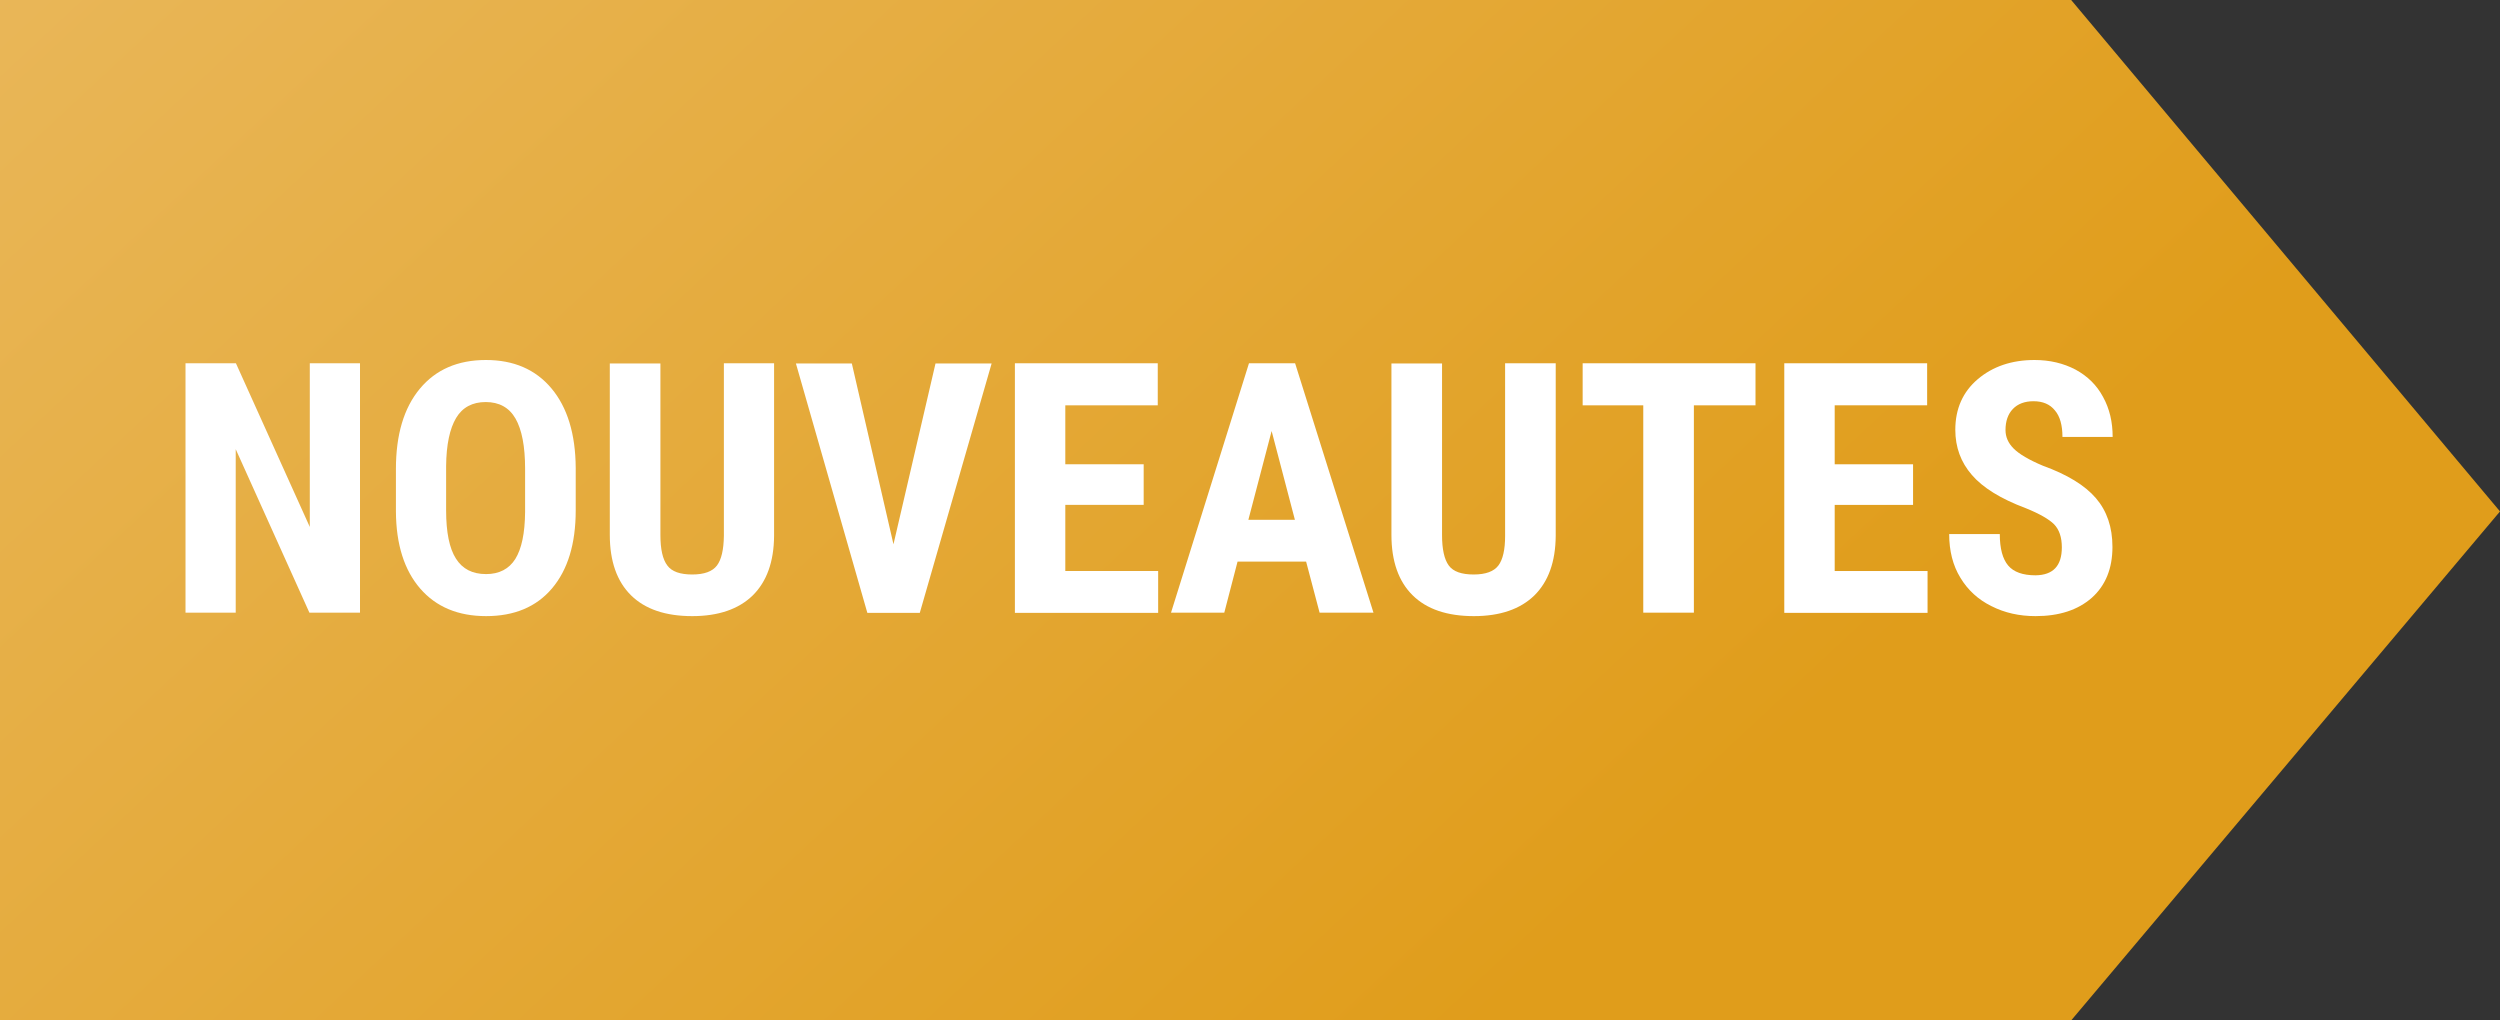 <?xml version="1.0" encoding="utf-8"?>
<!-- Generator: Adobe Illustrator 25.2.0, SVG Export Plug-In . SVG Version: 6.00 Build 0)  -->
<svg version="1.1" id="Capa_1" xmlns="http://www.w3.org/2000/svg" xmlns:xlink="http://www.w3.org/1999/xlink" x="0px" y="0px"
	 viewBox="0 0 122.5 50" style="enable-background:new 0 0 122.5 50;" xml:space="preserve">
<rect x="0" y="0" width="122.5" height="50" fill="#333333" stroke="none"/>
<style type="text/css">
	.st0{fill:url(#SVGID_1_);}
	.st1{fill:#FFFFFF;}
</style>
<linearGradient id="SVGID_1_" gradientUnits="userSpaceOnUse" x1="-19.467" y1="-50.281" x2="73.461" y2="49.406">
	<stop  offset="0" style="stop-color:#EEC57B"/>
	<stop  offset="1" style="stop-color:#E09D1B"/>
</linearGradient>
<polygon class="st0" points="0,50.08 0,-0.08 101.42,-0.08 122.5,25.06 101.42,50.08 "/>
<g>
	<path class="st1" d="M17.63,30.02h-2.47l-3.61-8.01v8.01H9.09V17.8h2.47l3.62,8.02V17.8h2.46V30.02z"/>
	<path class="st1" d="M28.21,25.01c0,1.64-0.39,2.91-1.16,3.82c-0.77,0.91-1.85,1.36-3.23,1.36c-1.37,0-2.45-0.45-3.23-1.35
		c-0.78-0.9-1.18-2.16-1.19-3.77v-2.09c0-1.68,0.39-2.99,1.17-3.93c0.78-0.94,1.86-1.41,3.24-1.41c1.36,0,2.43,0.46,3.21,1.39
		s1.18,2.23,1.19,3.9V25.01z M25.73,22.97c0-1.1-0.16-1.92-0.47-2.46c-0.31-0.54-0.8-0.81-1.46-0.81c-0.65,0-1.14,0.26-1.45,0.78
		c-0.31,0.52-0.48,1.3-0.49,2.36v2.17c0,1.07,0.16,1.86,0.48,2.36c0.32,0.51,0.81,0.76,1.48,0.76c0.64,0,1.12-0.25,1.43-0.74
		c0.31-0.5,0.47-1.26,0.48-2.3V22.97z"/>
	<path class="st1" d="M37.93,17.8v8.46c-0.01,1.27-0.36,2.24-1.05,2.92c-0.69,0.67-1.68,1.01-2.96,1.01c-1.31,0-2.31-0.34-3-1.02
		s-1.04-1.67-1.04-2.96v-8.4h2.48v8.41c0,0.69,0.11,1.19,0.34,1.49c0.22,0.3,0.63,0.44,1.22,0.44s0.99-0.15,1.21-0.44
		s0.33-0.78,0.34-1.45V17.8H37.93z"/>
	<path class="st1" d="M43.78,26.67l2.06-8.86h2.75l-3.52,12.22h-2.57l-3.5-12.22h2.74L43.78,26.67z"/>
	<path class="st1" d="M56.04,24.74H52.2v3.24h4.55v2.05h-7.02V17.8h7v2.06H52.2v2.89h3.84V24.74z"/>
	<path class="st1" d="M64,27.52h-3.36l-0.65,2.5h-2.61l3.82-12.22h2.26l3.84,12.22h-2.64L64,27.52z M61.17,25.47h2.28l-1.14-4.35
		L61.17,25.47z"/>
	<path class="st1" d="M76.23,17.8v8.46c-0.01,1.27-0.36,2.24-1.05,2.92c-0.69,0.67-1.68,1.01-2.96,1.01c-1.31,0-2.31-0.34-3-1.02
		c-0.69-0.68-1.04-1.67-1.04-2.96v-8.4h2.48v8.41c0,0.69,0.11,1.19,0.33,1.49s0.63,0.44,1.22,0.44c0.59,0,0.99-0.15,1.21-0.44
		c0.22-0.29,0.33-0.78,0.33-1.45V17.8H76.23z"/>
	<path class="st1" d="M86.02,19.86H83v10.16h-2.48V19.86h-2.97V17.8h8.47V19.86z"/>
	<path class="st1" d="M93.75,24.74H89.9v3.24h4.55v2.05h-7.02V17.8h7v2.06H89.9v2.89h3.84V24.74z"/>
	<path class="st1" d="M101.03,26.82c0-0.5-0.13-0.87-0.38-1.13c-0.25-0.25-0.72-0.52-1.39-0.79c-1.23-0.46-2.11-1.01-2.64-1.63
		c-0.54-0.62-0.81-1.36-0.81-2.21c0-1.03,0.37-1.86,1.1-2.48c0.73-0.62,1.66-0.94,2.78-0.94c0.75,0,1.42,0.16,2.01,0.47
		c0.59,0.32,1.04,0.76,1.35,1.34c0.32,0.58,0.47,1.23,0.47,1.96h-2.46c0-0.57-0.12-1.01-0.37-1.3c-0.24-0.3-0.59-0.45-1.05-0.45
		c-0.43,0-0.77,0.13-1.01,0.38c-0.24,0.25-0.36,0.6-0.36,1.03c0,0.34,0.13,0.64,0.4,0.91s0.74,0.55,1.43,0.84
		c1.19,0.43,2.06,0.96,2.6,1.59s0.81,1.42,0.81,2.39c0,1.06-0.34,1.89-1.01,2.49c-0.68,0.6-1.6,0.9-2.76,0.9
		c-0.79,0-1.51-0.16-2.16-0.49c-0.65-0.32-1.16-0.79-1.52-1.39c-0.37-0.6-0.55-1.32-0.55-2.14h2.48c0,0.71,0.14,1.22,0.41,1.54
		c0.27,0.32,0.72,0.48,1.34,0.48C100.6,28.18,101.03,27.73,101.03,26.82z"/>
</g>
</svg>
